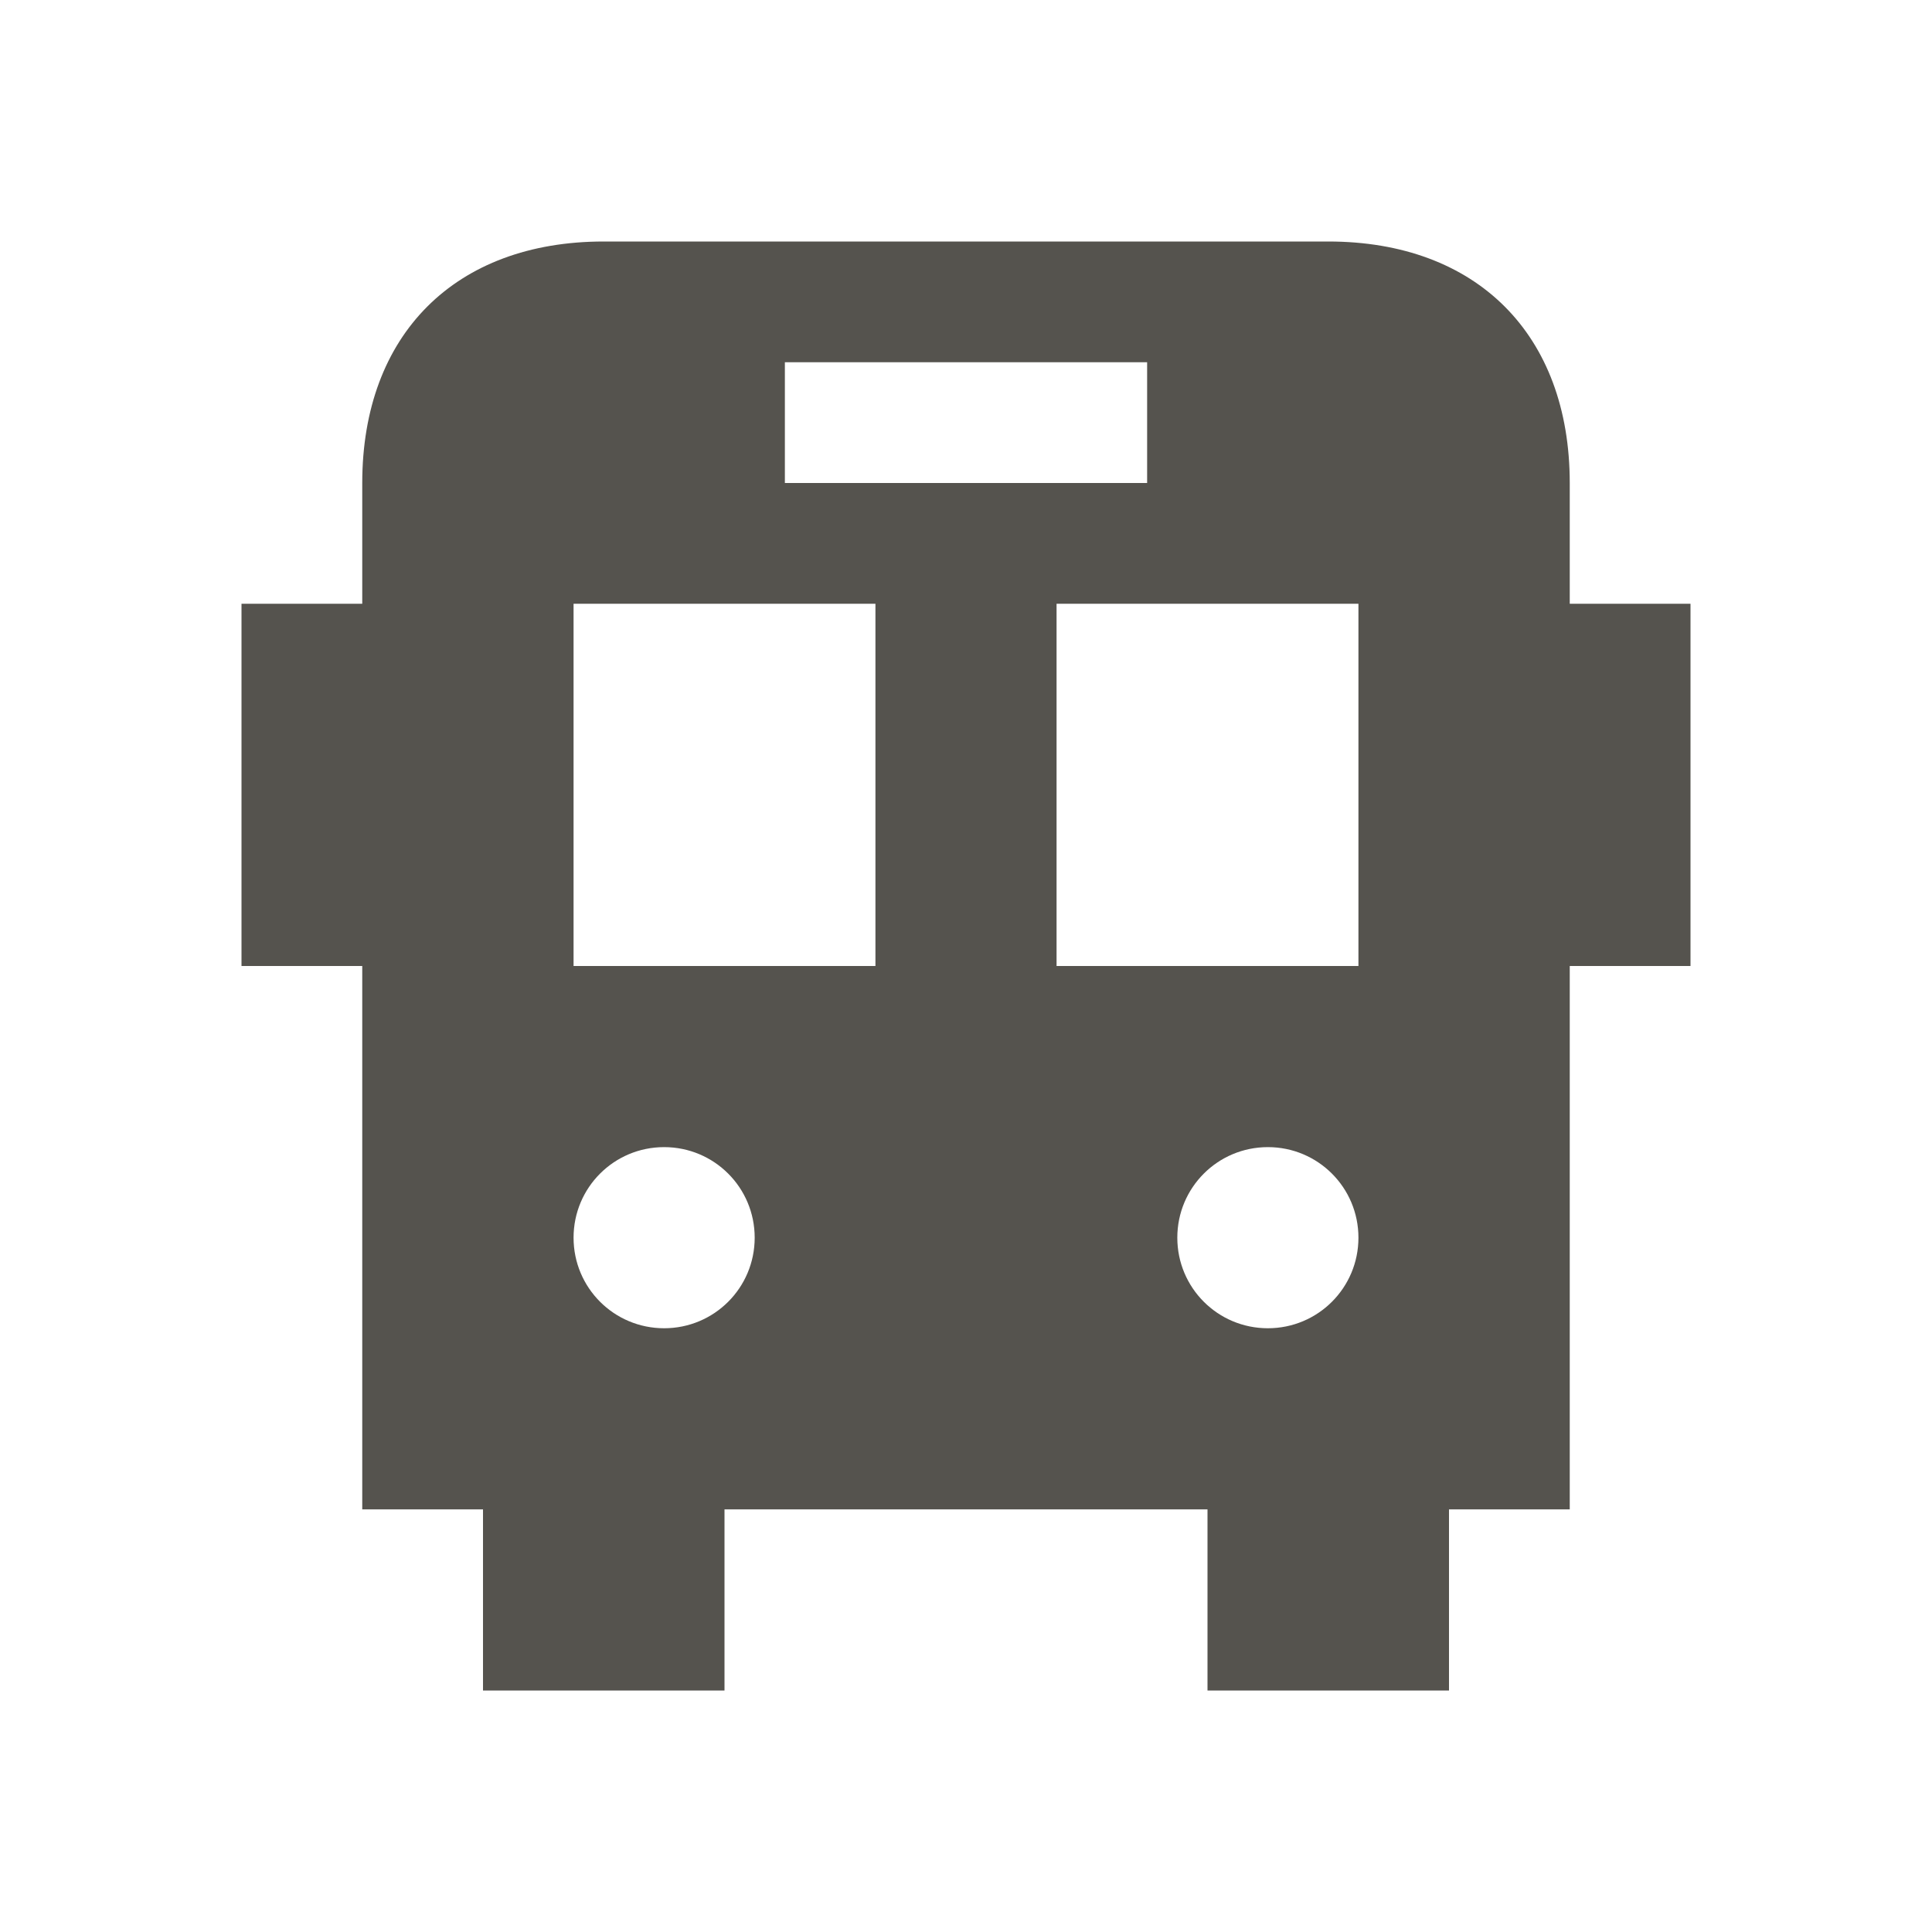 <svg xmlns="http://www.w3.org/2000/svg"  viewBox="0 0 64 64"><defs fill="#55534E" /><path  d="m56,20h-4v-4c0-4.92-3.08-8-8-8h-24c-4.92,0-8,3.08-8,8v4h-4v12h4v18h4v6h8v-6h16v6h8v-6h4v-18h4v-12Zm-30-8h12v4h-12v-4Zm-4,32c-1.66,0-3-1.34-3-3s1.34-3,3-3,3,1.34,3,3-1.34,3-3,3Zm7-12h-10v-12h10v12Zm6-12h10v12h-10v-12Zm4,21c0-1.66,1.34-3,3-3s3,1.34,3,3-1.34,3-3,3-3-1.34-3-3Z" fill="#55534E" /></svg>
